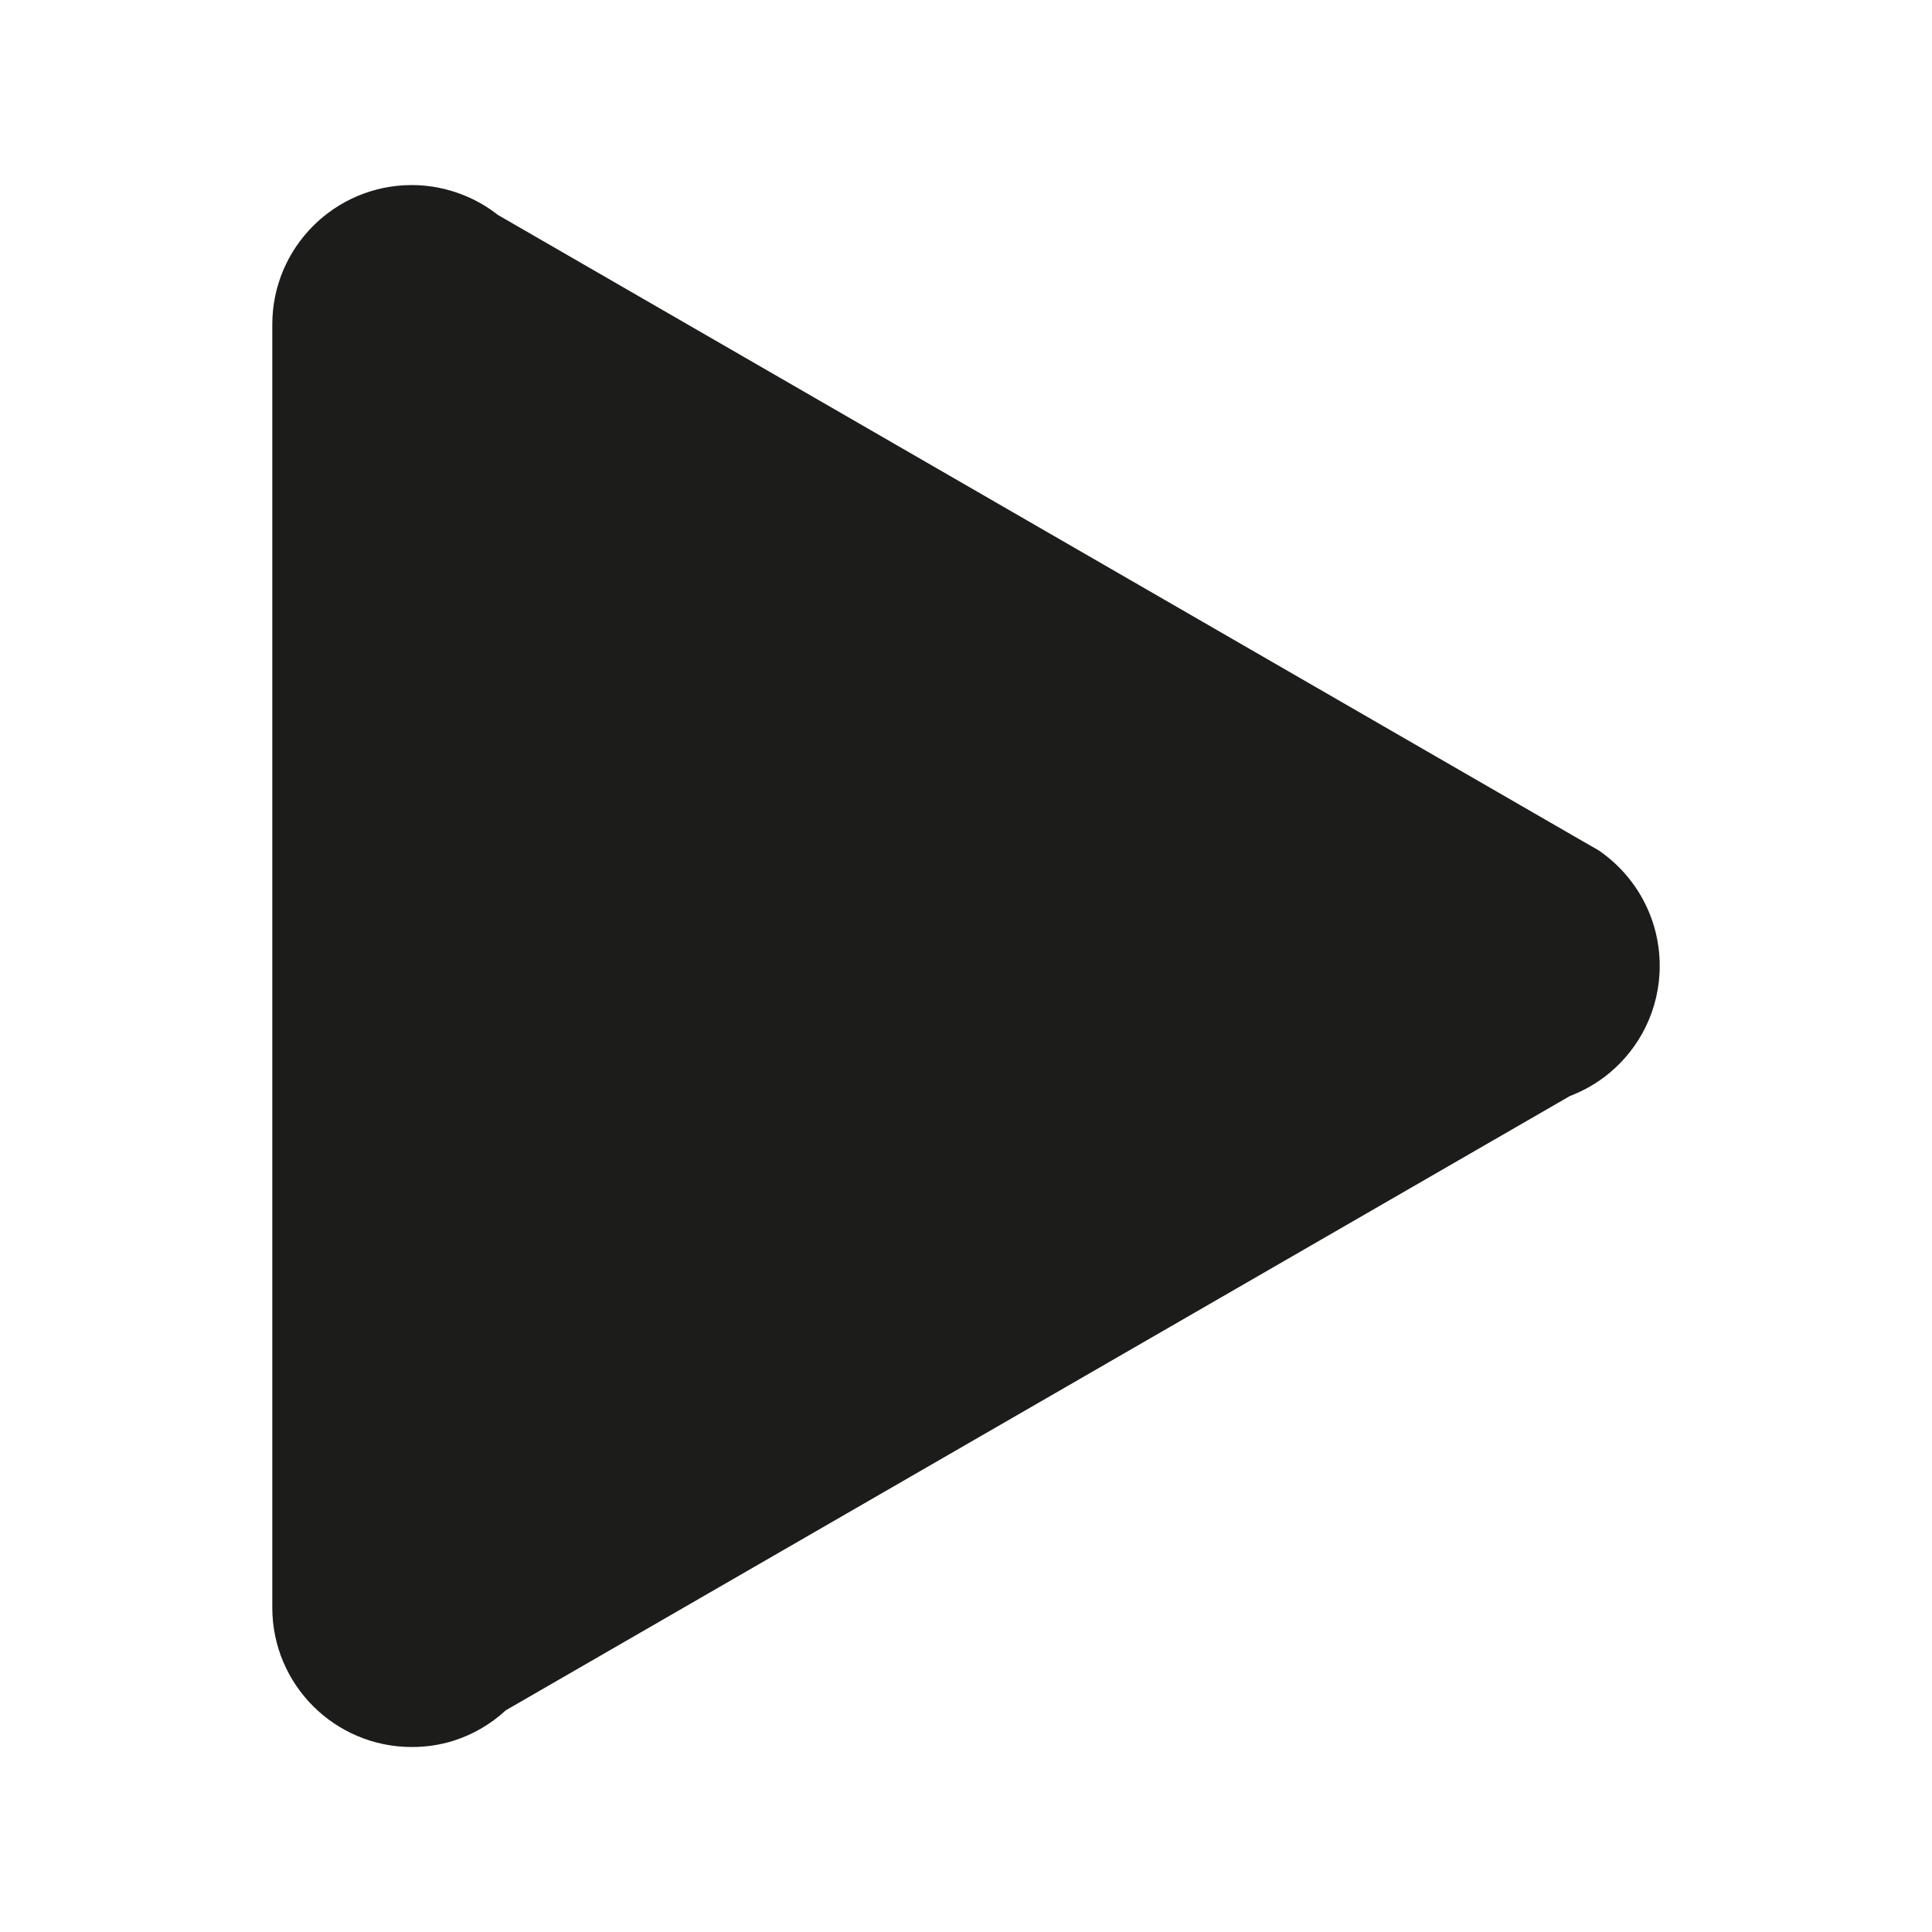 <?xml version="1.0" encoding="UTF-8"?>
<!-- Uploaded to: ICON Repo, www.svgrepo.com, Generator: ICON Repo Mixer Tools -->
<svg width="800px" height="800px" version="1.1" viewBox="144 144 512 512" xmlns="http://www.w3.org/2000/svg">
 <path d="m567.55 369.29-4.039-2.316-287.57-166.02c-2.75-2.164-5.832-3.949-9.121-5.254-4.238-1.691-8.859-2.656-13.676-2.656-20.426 0-36.984 16.539-36.984 36.965v340.02c0 20.426 16.562 36.949 36.984 36.949 3.789 0 7.481-0.555 10.938-1.633 5.281-1.656 10.008-4.449 13.949-8.09l282-162.79c3.766-1.441 7.254-3.449 10.324-5.977 8.219-6.742 13.488-17.031 13.488-28.516 0-12.781-6.473-24.023-16.289-30.688z" fill="#1c1c1a"/>
</svg>